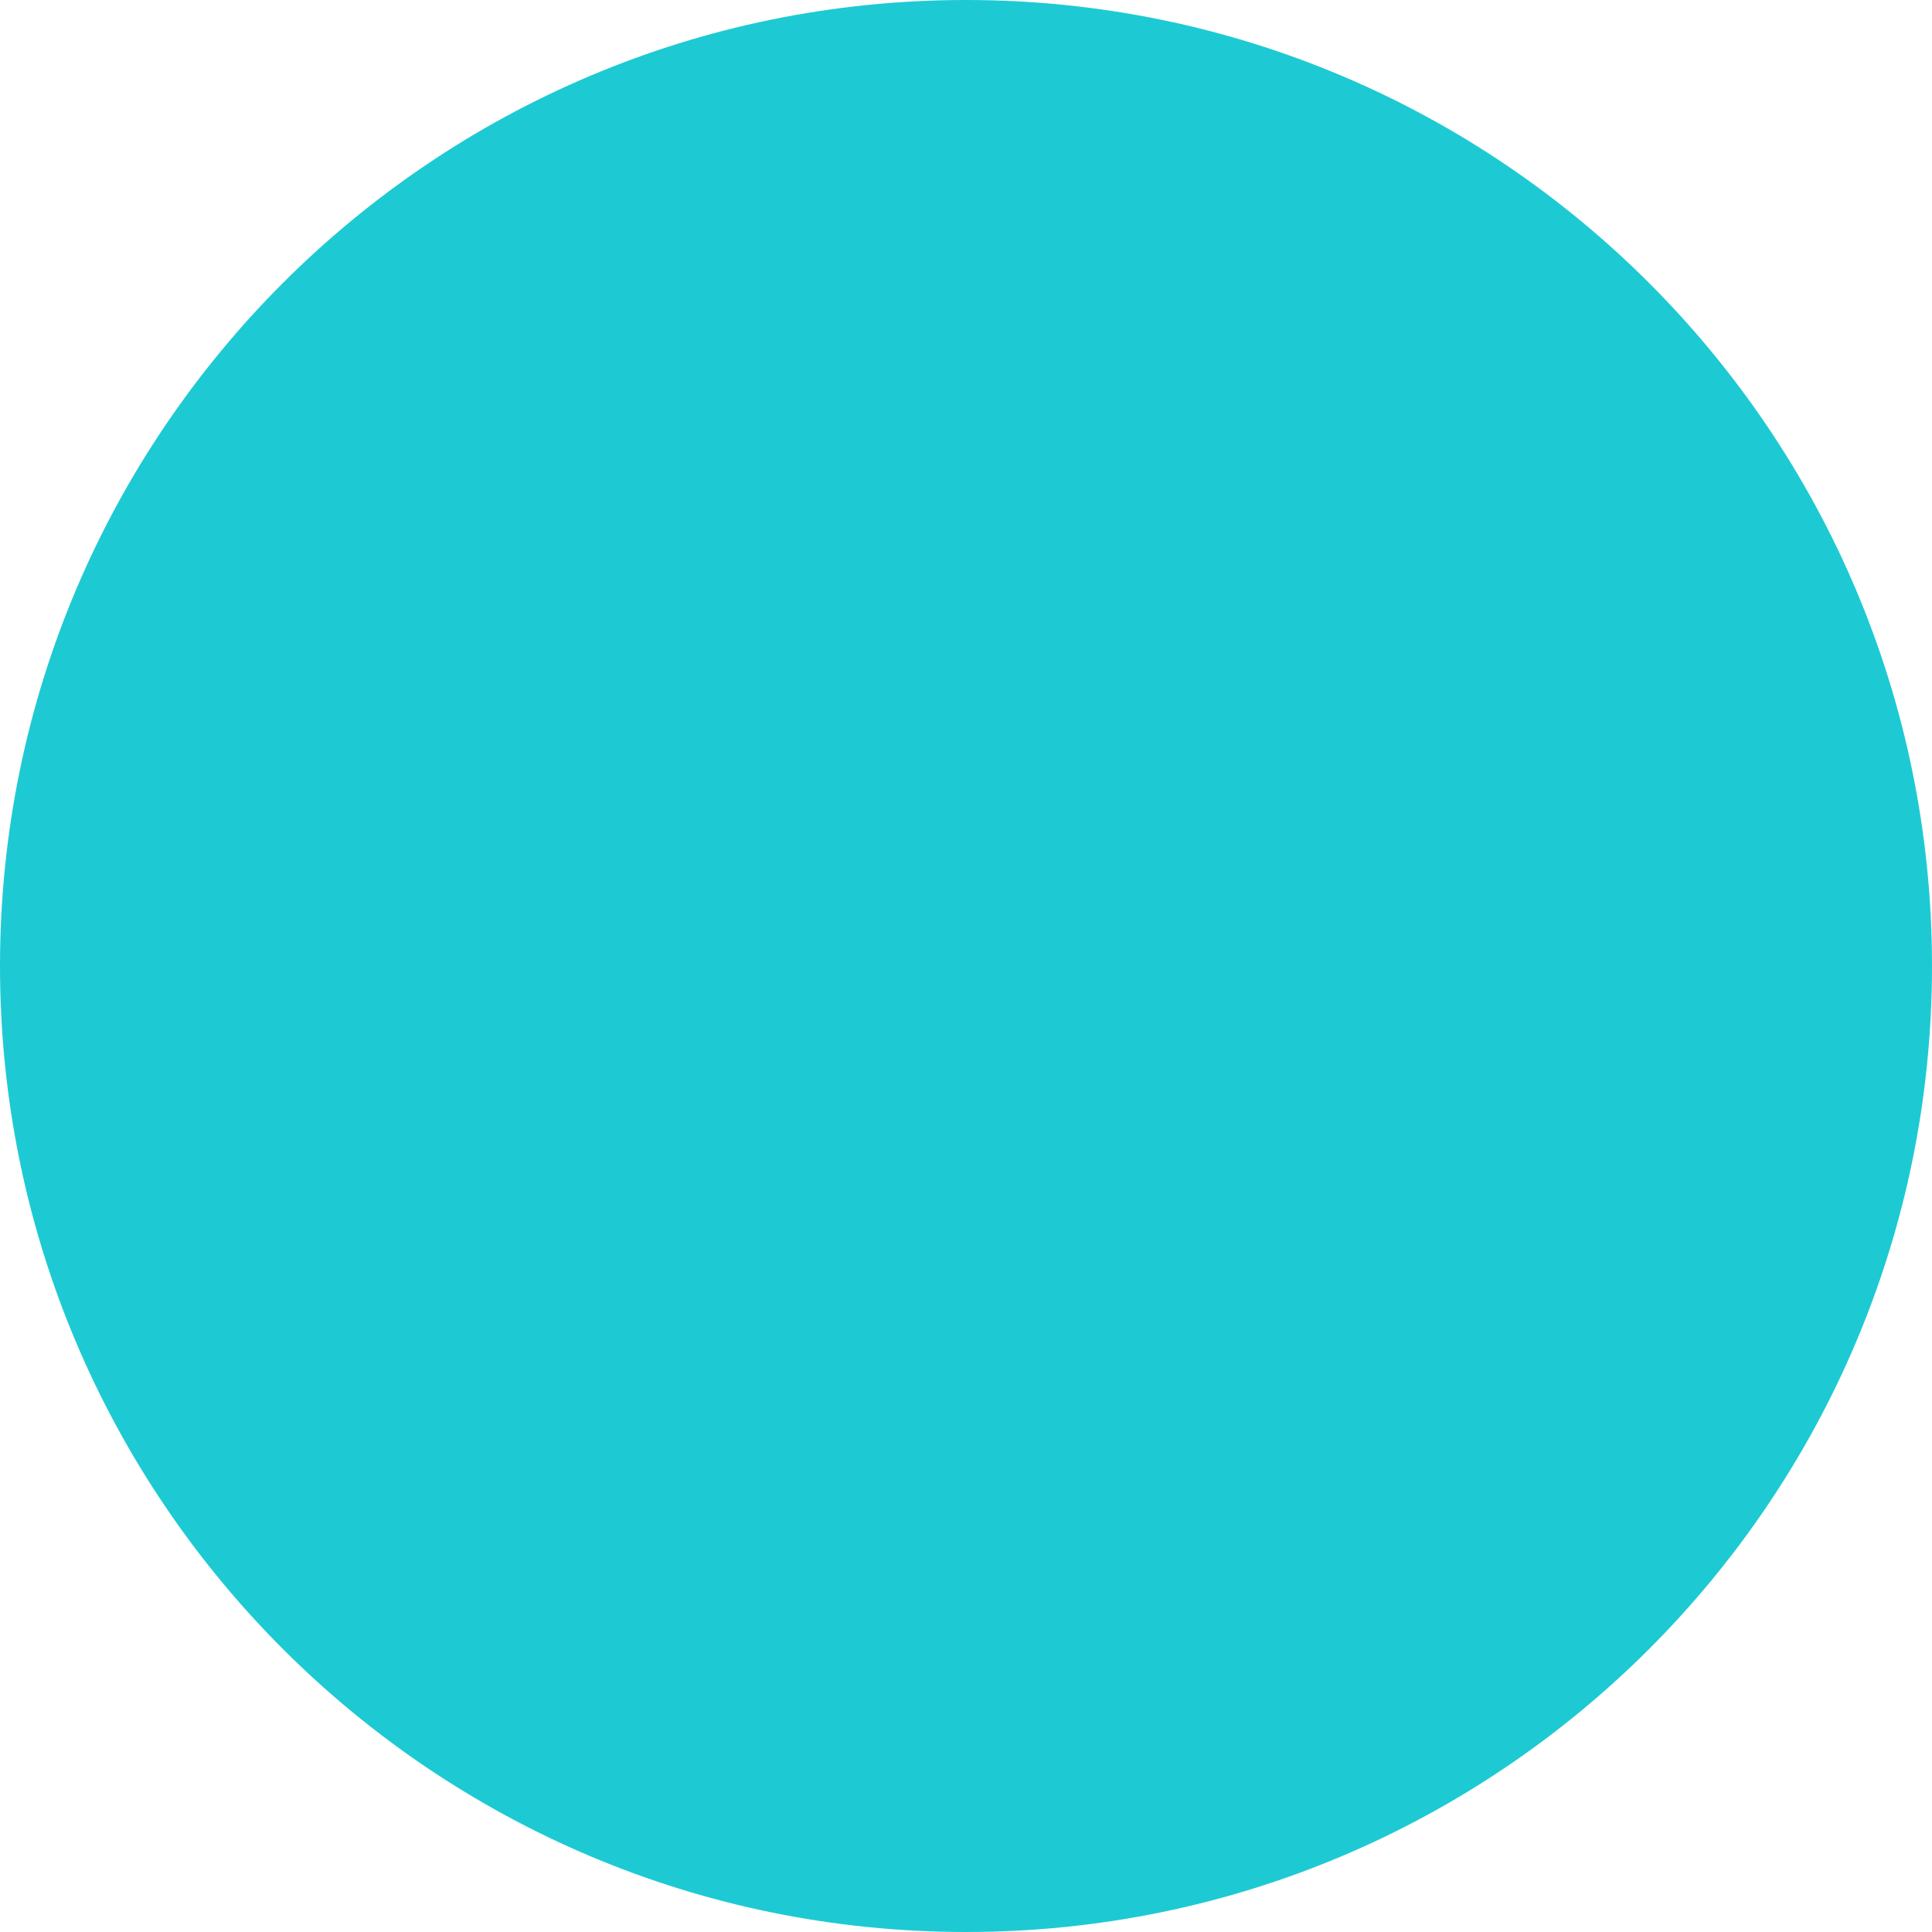 <?xml version="1.0" encoding="utf-8"?>
<!-- Generator: Adobe Illustrator 23.0.1, SVG Export Plug-In . SVG Version: 6.00 Build 0)  -->
<svg version="1.1" id="Calque_1" xmlns="http://www.w3.org/2000/svg" xmlns:xlink="http://www.w3.org/1999/xlink" x="0px" y="0px"
	 viewBox="0 0 31.028 31.028" enable-background="new 0 0 31.028 31.028" xml:space="preserve">
<path fill="#1DCAD3" d="M31.028,15.514c0,8.568-6.946,15.514-15.514,15.514S0,24.082,0,15.514C0,6.946,6.946,0,15.514,0
	S31.028,6.946,31.028,15.514"/>
</svg>
